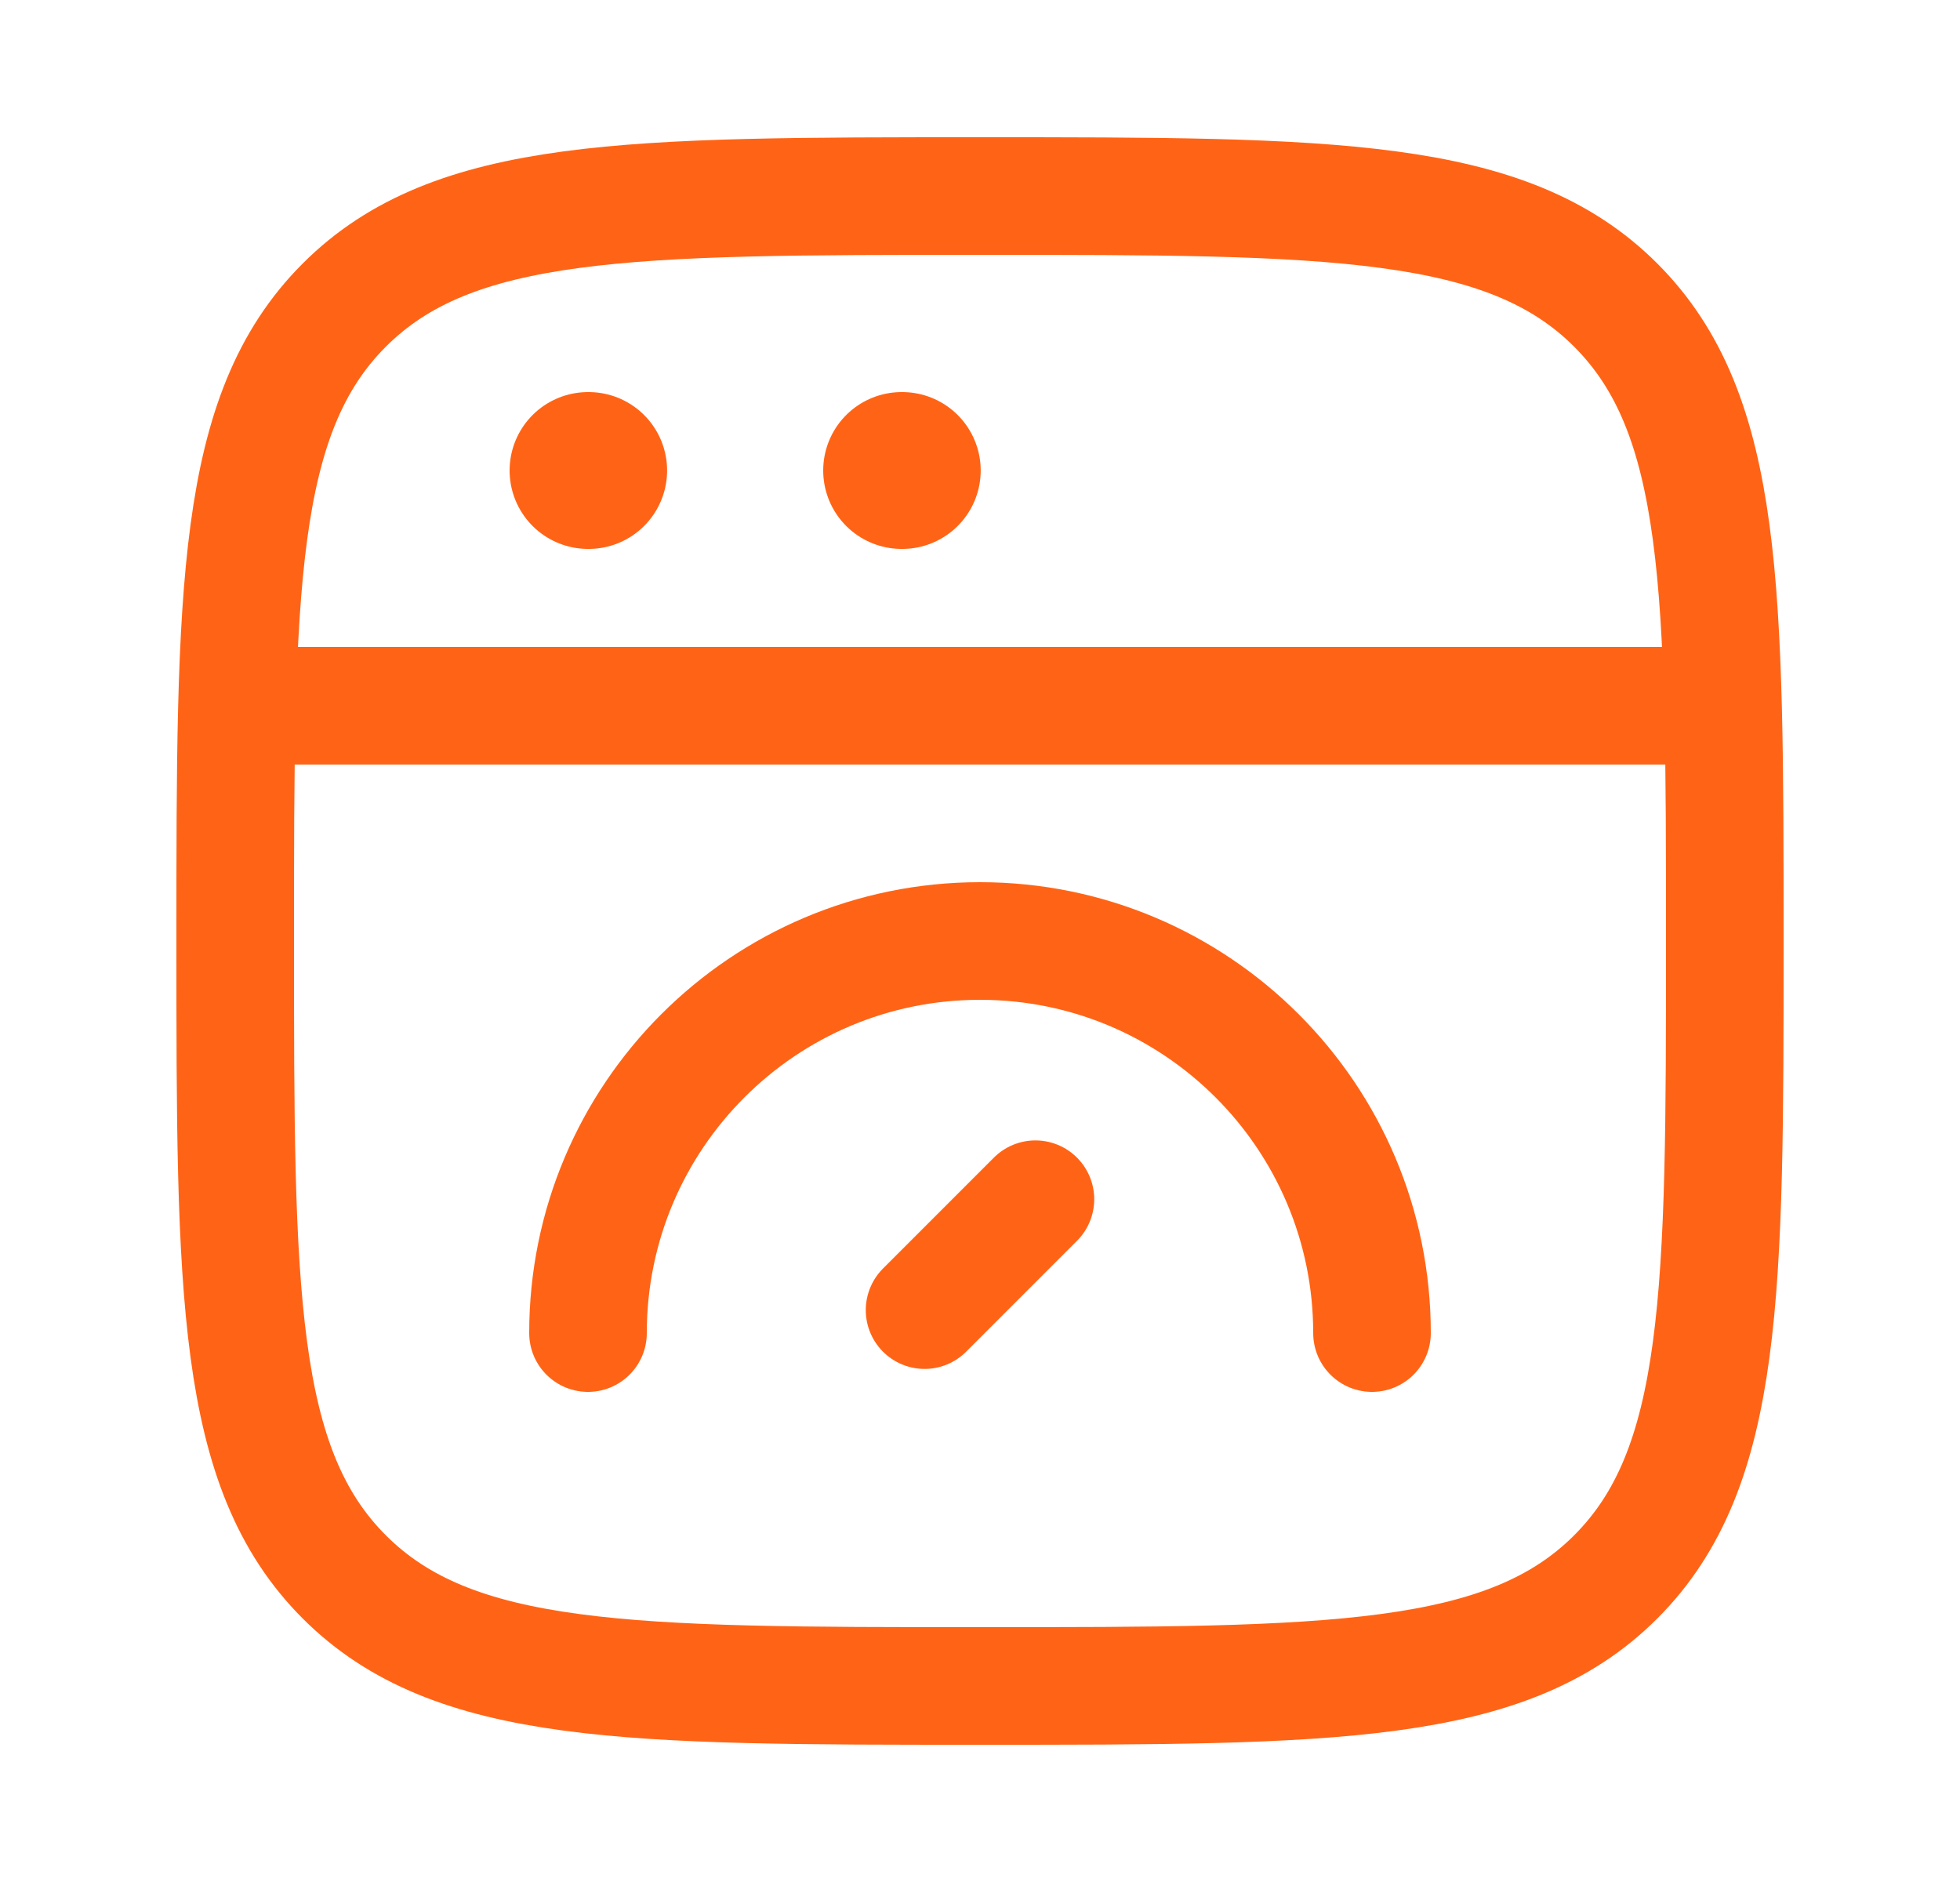<svg xmlns="http://www.w3.org/2000/svg" width="25" height="24" viewBox="0 0 25 24" fill="none">
  <path d="M3 12C3 7.522 3 5.282 4.391 3.891C5.782 2.5 8.022 2.5 12.5 2.5C16.978 2.5 19.218 2.5 20.609 3.891C22 5.282 22 7.522 22 12C22 16.478 22 18.718 20.609 20.109C19.218 21.5 16.978 21.5 12.5 21.5C8.022 21.5 5.782 21.5 4.391 20.109C3 18.718 3 16.478 3 12Z" stroke="#FF6416" stroke-width="1.5"/>
  <path d="M3 9H22" stroke="#FF6416" stroke-width="1.5" stroke-linejoin="round"/>
  <path d="M7.5 6H7.509" stroke="#FF6416" stroke-width="2" stroke-linecap="round" stroke-linejoin="round"/>
  <path d="M11.5 6H11.509" stroke="#FF6416" stroke-width="2" stroke-linecap="round" stroke-linejoin="round"/>
  <path d="M17.5 17C17.5 14.239 15.261 12 12.5 12C9.739 12 7.5 14.239 7.5 17" stroke="#FF6416" stroke-width="1.5" stroke-linecap="round"/>
  <path d="M13.207 15.293L11.793 16.707" stroke="#FF6416" stroke-width="1.5" stroke-linecap="round" stroke-linejoin="round"/>
</svg>